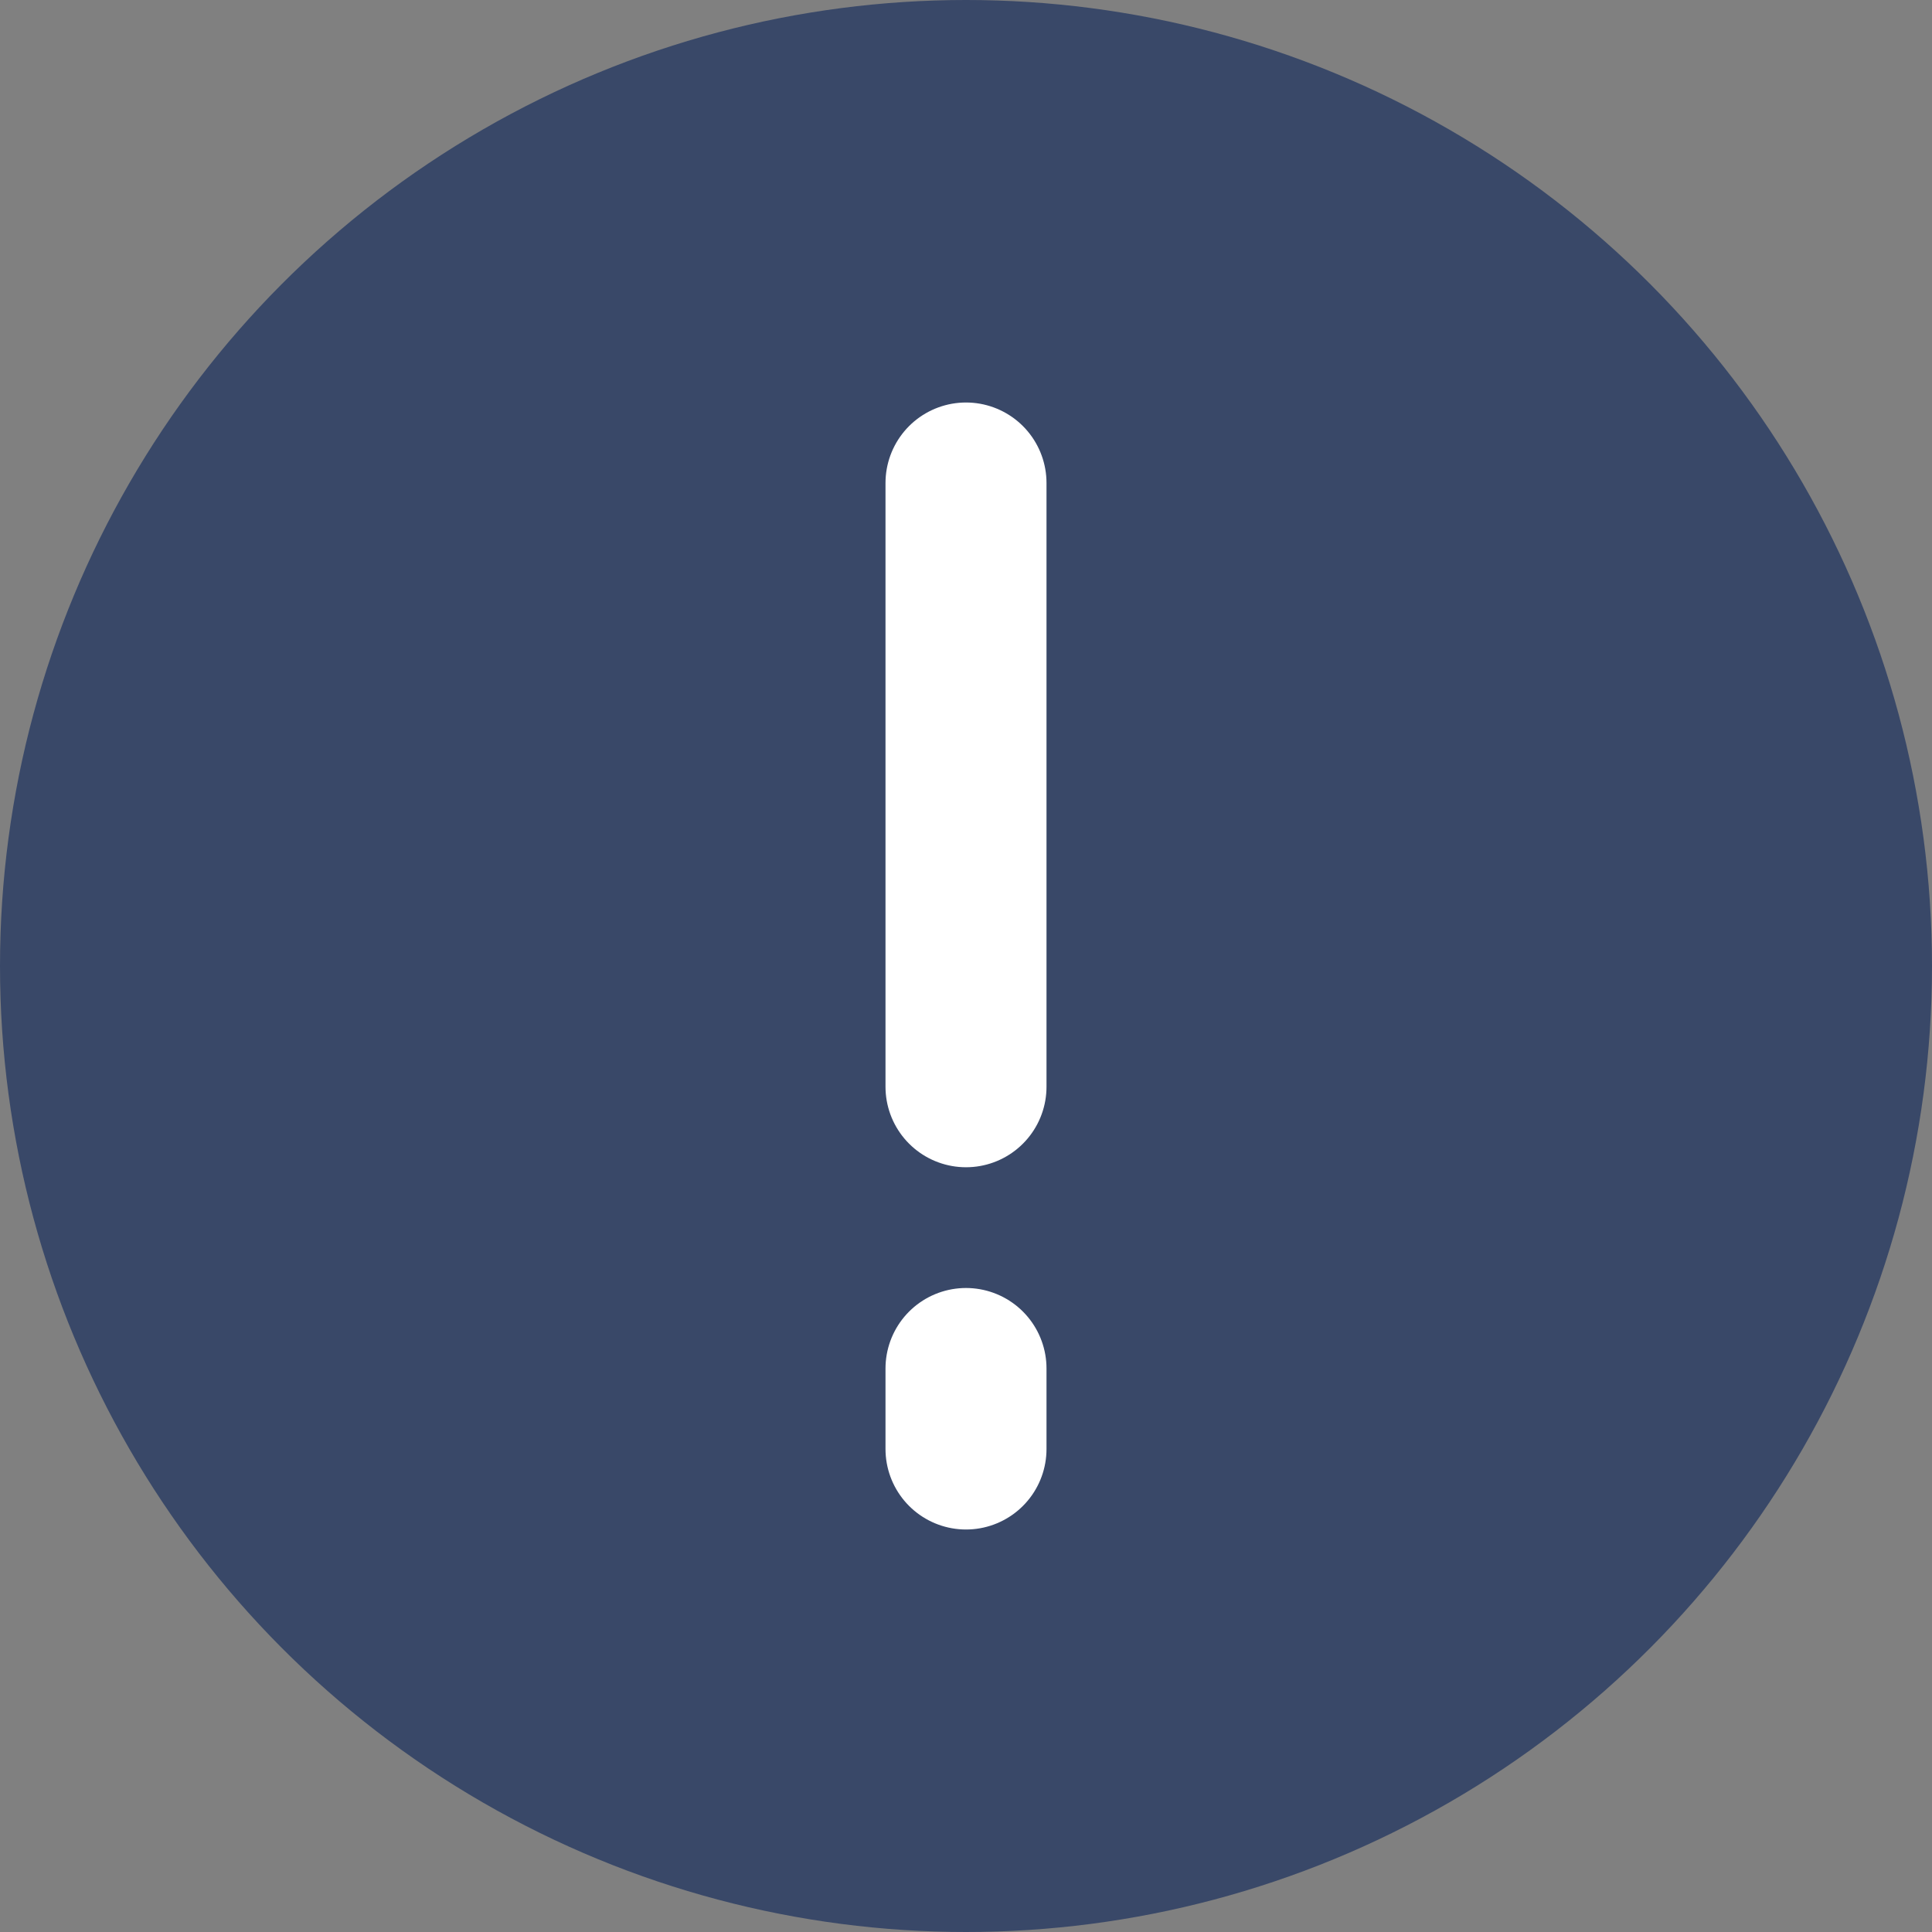 <svg width="24" height="24" viewBox="0 0 24 24" fill="none" xmlns="http://www.w3.org/2000/svg">
<rect x="0" y="0" width="24" height="24" fill="#808080" stroke="none"/>
<circle cx="12" cy="12" r="12" fill="#394868"/>
<path d="M12 6V13.5" stroke="white" stroke-width="2" stroke-linecap="round" stroke-linejoin="round"/>
<path d="M12 18L12 17" stroke="white" stroke-width="2" stroke-linecap="round" stroke-linejoin="round"/>
</svg>
